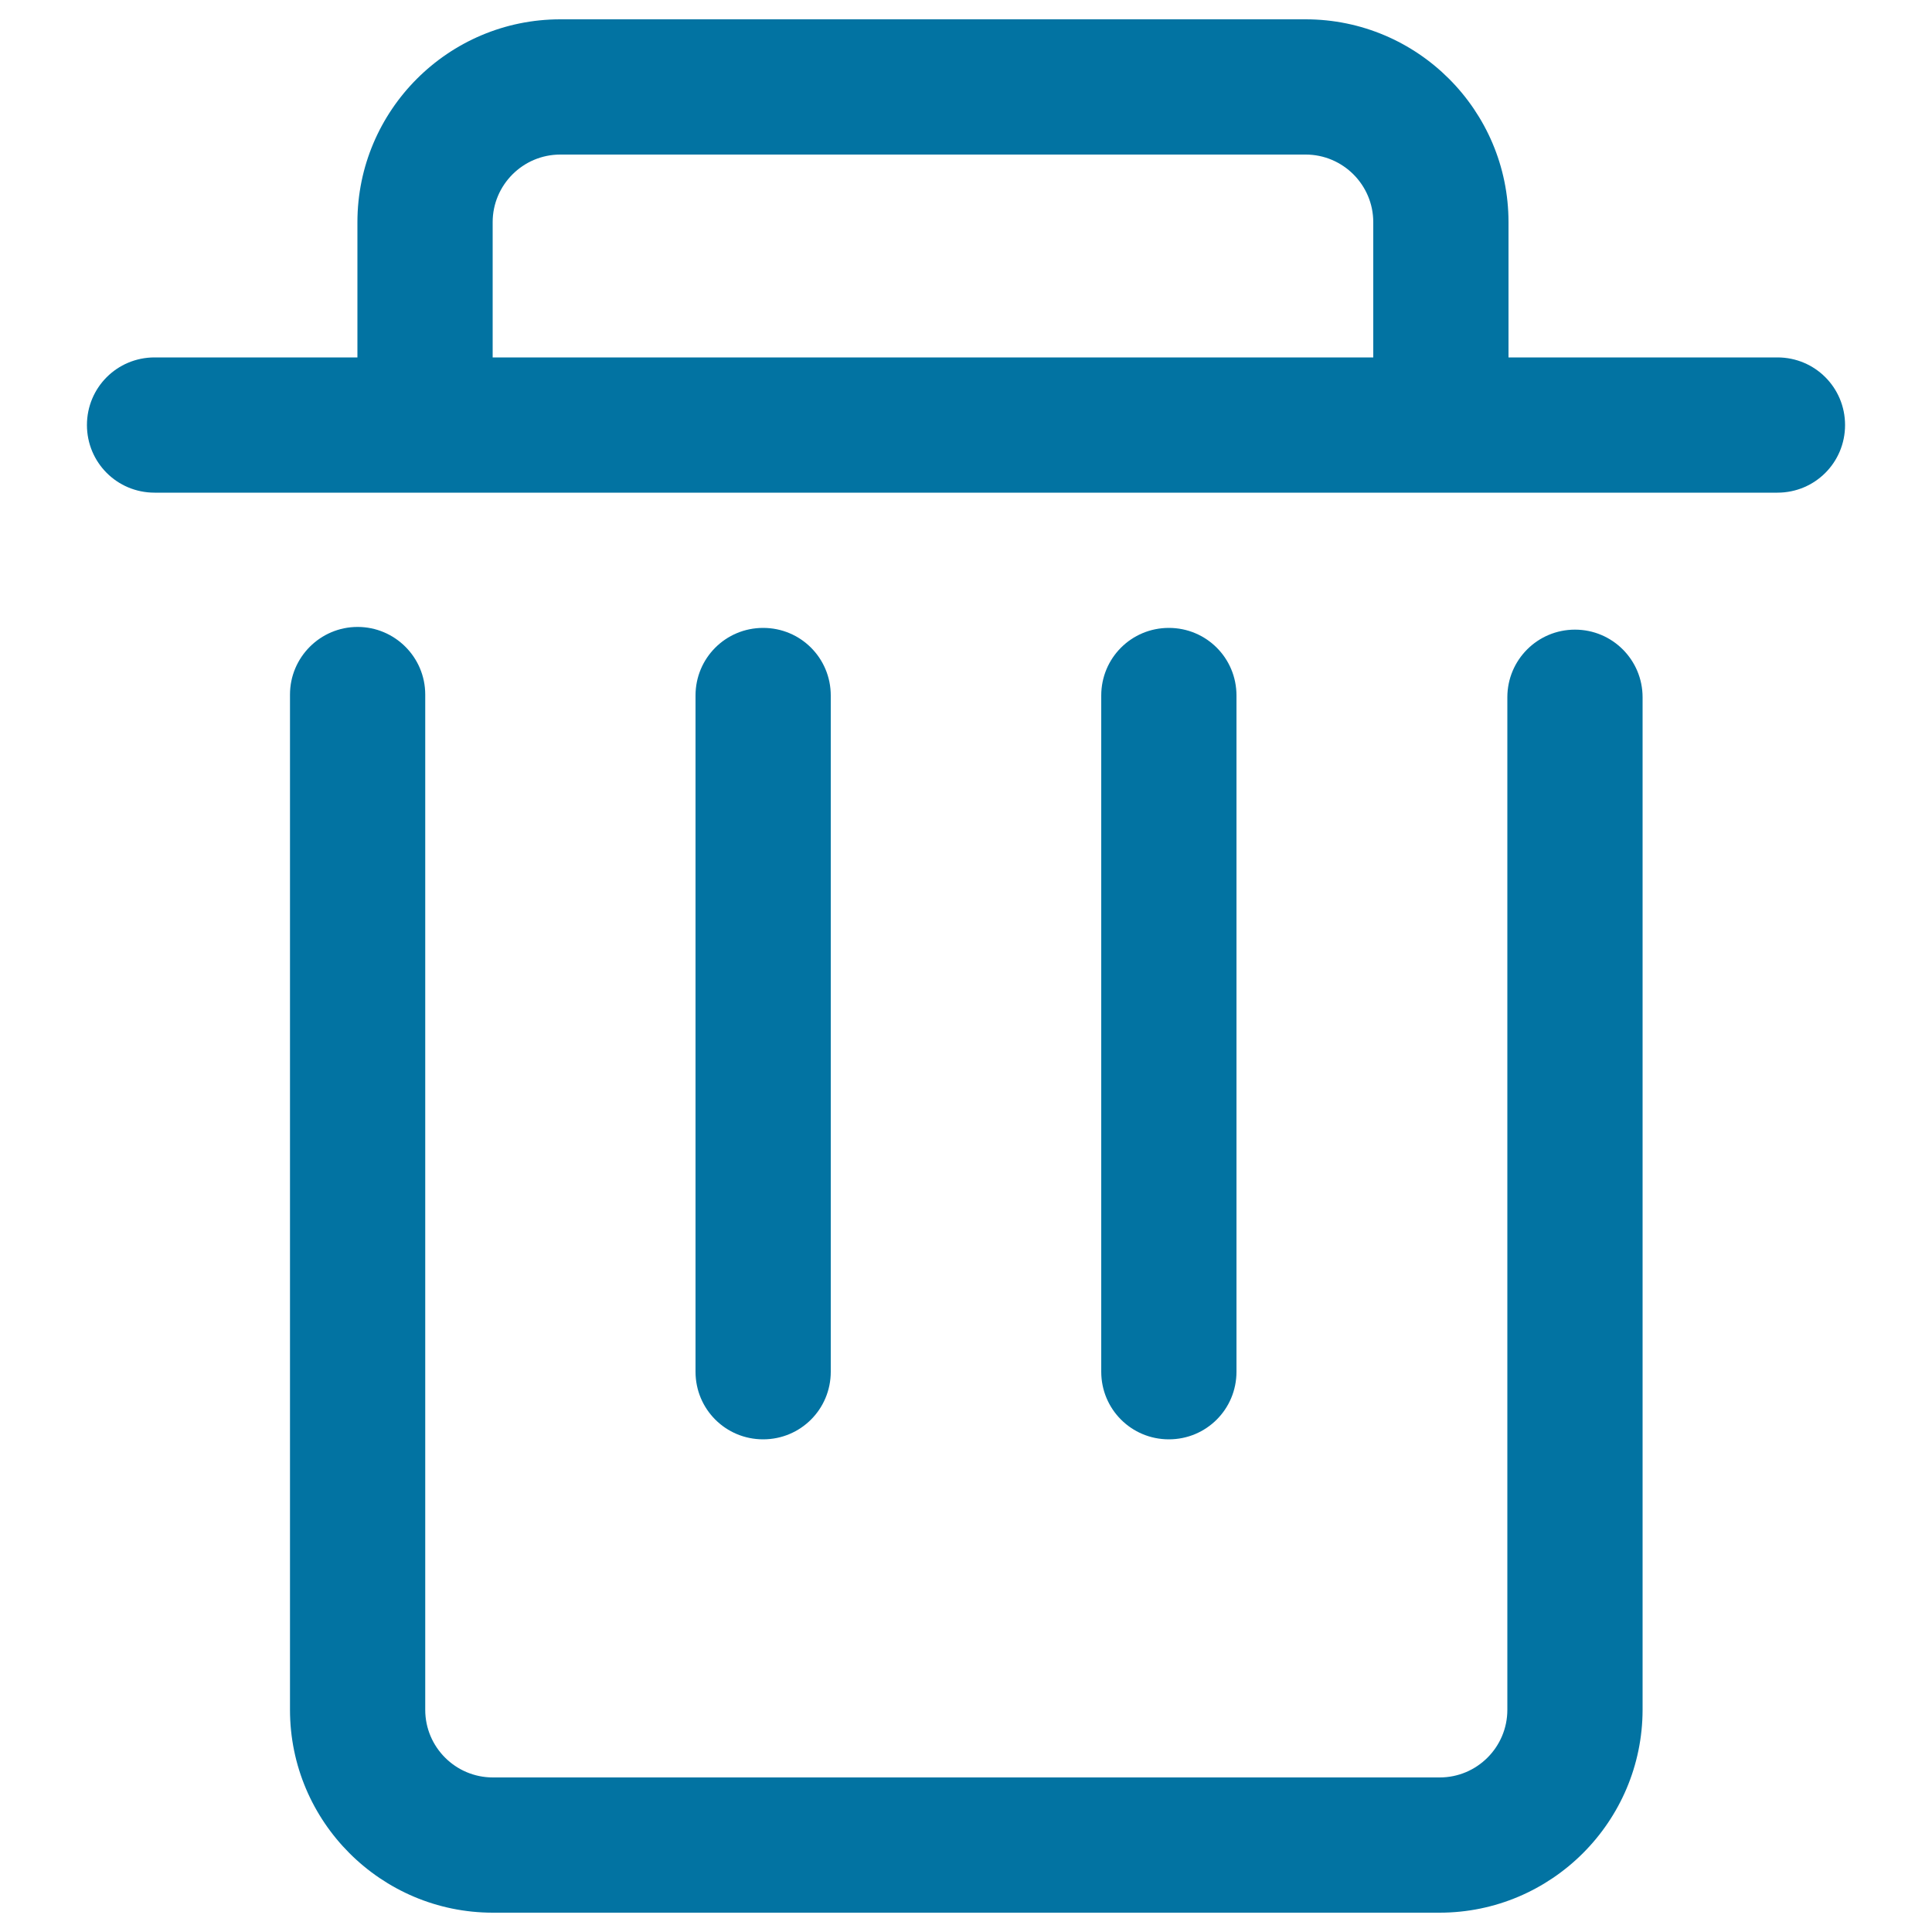 <svg xmlns="http://www.w3.org/2000/svg" viewBox="0 0 1000 1000" style="fill:#0273a2">
<title>Delete SVG icon</title>
<path d="M220,185h700c19.4,0,35,15.6,35,35c0,19.4-15.6,35-35,35H80c-19.4,0-35-15.6-35-35s15.6-35,35-35H220"/><path d="M605,745c-19.4,0-35-15.6-35-35V360c0-19.4,15.6-35,35-35s35,15.6,35,35v350C640,729.4,624.4,745,605,745z"/><path d="M395,745c-19.4,0-35-15.6-35-35V360c0-19.4,15.6-35,35-35s35,15.6,35,35v350C430,729.4,414.4,745,395,745z"/><path d="M255,220h-70V115c0-57.9,47.1-105,105-105h385.8c57.9,0,105,47.1,105,105v105h-70V115c0-19.3-15.7-35-35-35H290c-19.3,0-35,15.7-35,35V220z"/><path d="M745.1,990H255.1c-57.9,0-105-47.1-105-105V359.5c0-19.3,15.7-35,35-35c19.3,0,35,15.7,35,35V885c0,19.3,15.7,35,35,35h490.1c19.3,0,35-15.7,35-35V360.9c0-19.3,15.6-35,35-35c19.4,0,35,15.7,35,35V885C850.1,942.9,803,990,745.1,990z"/>
</svg>